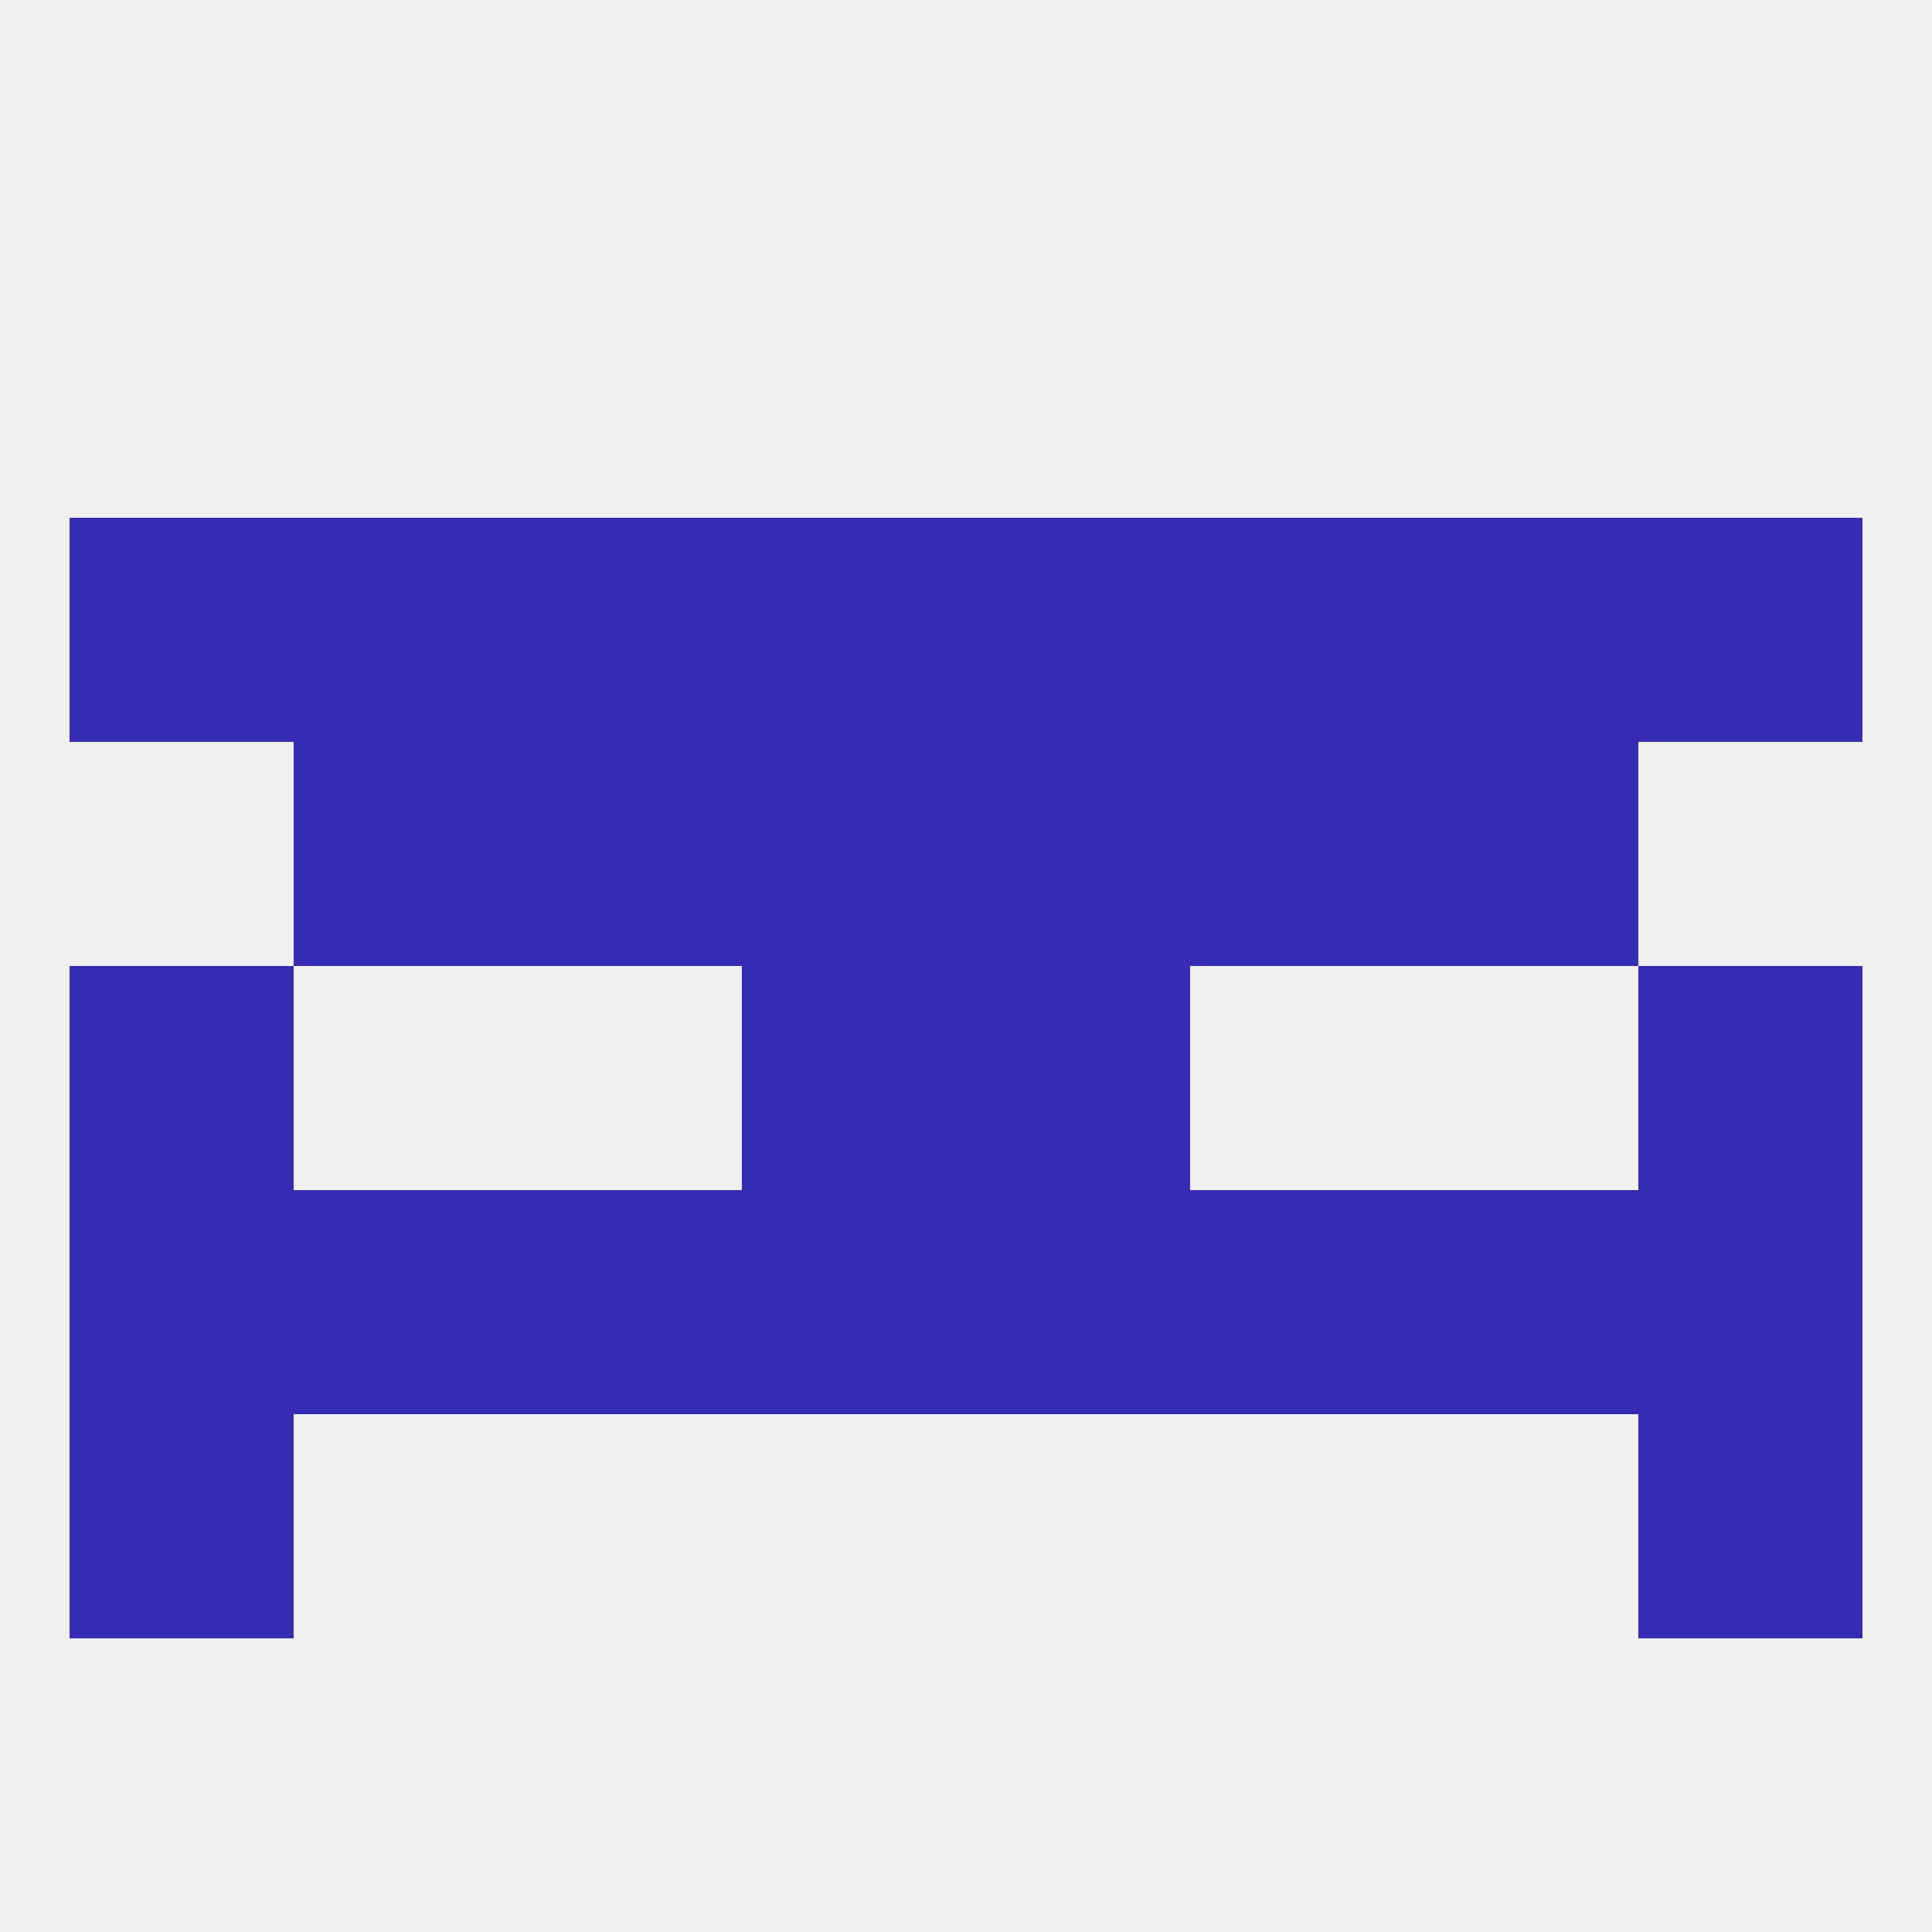 
<!--   <?xml version="1.0"?> -->
<svg version="1.1" baseprofile="full" xmlns="http://www.w3.org/2000/svg" xmlns:xlink="http://www.w3.org/1999/xlink" xmlns:ev="http://www.w3.org/2001/xml-events" width="250" height="250" viewBox="0 0 250 250" >
	<rect width="100%" height="100%" fill="rgba(240,240,240,255)"/>

	<rect x="9" y="125" width="29" height="29" fill="rgba(53,44,179,255)"/>
	<rect x="212" y="125" width="29" height="29" fill="rgba(53,44,179,255)"/>
	<rect x="96" y="125" width="29" height="29" fill="rgba(53,44,179,255)"/>
	<rect x="125" y="125" width="29" height="29" fill="rgba(53,44,179,255)"/>
	<rect x="38" y="96" width="29" height="29" fill="rgba(53,44,179,255)"/>
	<rect x="183" y="96" width="29" height="29" fill="rgba(53,44,179,255)"/>
	<rect x="67" y="96" width="29" height="29" fill="rgba(53,44,179,255)"/>
	<rect x="154" y="96" width="29" height="29" fill="rgba(53,44,179,255)"/>
	<rect x="96" y="96" width="29" height="29" fill="rgba(53,44,179,255)"/>
	<rect x="125" y="96" width="29" height="29" fill="rgba(53,44,179,255)"/>
	<rect x="183" y="67" width="29" height="29" fill="rgba(53,44,179,255)"/>
	<rect x="96" y="67" width="29" height="29" fill="rgba(53,44,179,255)"/>
	<rect x="67" y="67" width="29" height="29" fill="rgba(53,44,179,255)"/>
	<rect x="212" y="67" width="29" height="29" fill="rgba(53,44,179,255)"/>
	<rect x="125" y="67" width="29" height="29" fill="rgba(53,44,179,255)"/>
	<rect x="154" y="67" width="29" height="29" fill="rgba(53,44,179,255)"/>
	<rect x="9" y="67" width="29" height="29" fill="rgba(53,44,179,255)"/>
	<rect x="38" y="67" width="29" height="29" fill="rgba(53,44,179,255)"/>
	<rect x="125" y="154" width="29" height="29" fill="rgba(53,44,179,255)"/>
	<rect x="212" y="154" width="29" height="29" fill="rgba(53,44,179,255)"/>
	<rect x="67" y="154" width="29" height="29" fill="rgba(53,44,179,255)"/>
	<rect x="154" y="154" width="29" height="29" fill="rgba(53,44,179,255)"/>
	<rect x="183" y="154" width="29" height="29" fill="rgba(53,44,179,255)"/>
	<rect x="96" y="154" width="29" height="29" fill="rgba(53,44,179,255)"/>
	<rect x="9" y="154" width="29" height="29" fill="rgba(53,44,179,255)"/>
	<rect x="38" y="154" width="29" height="29" fill="rgba(53,44,179,255)"/>
	<rect x="212" y="183" width="29" height="29" fill="rgba(53,44,179,255)"/>
	<rect x="9" y="183" width="29" height="29" fill="rgba(53,44,179,255)"/>
</svg>